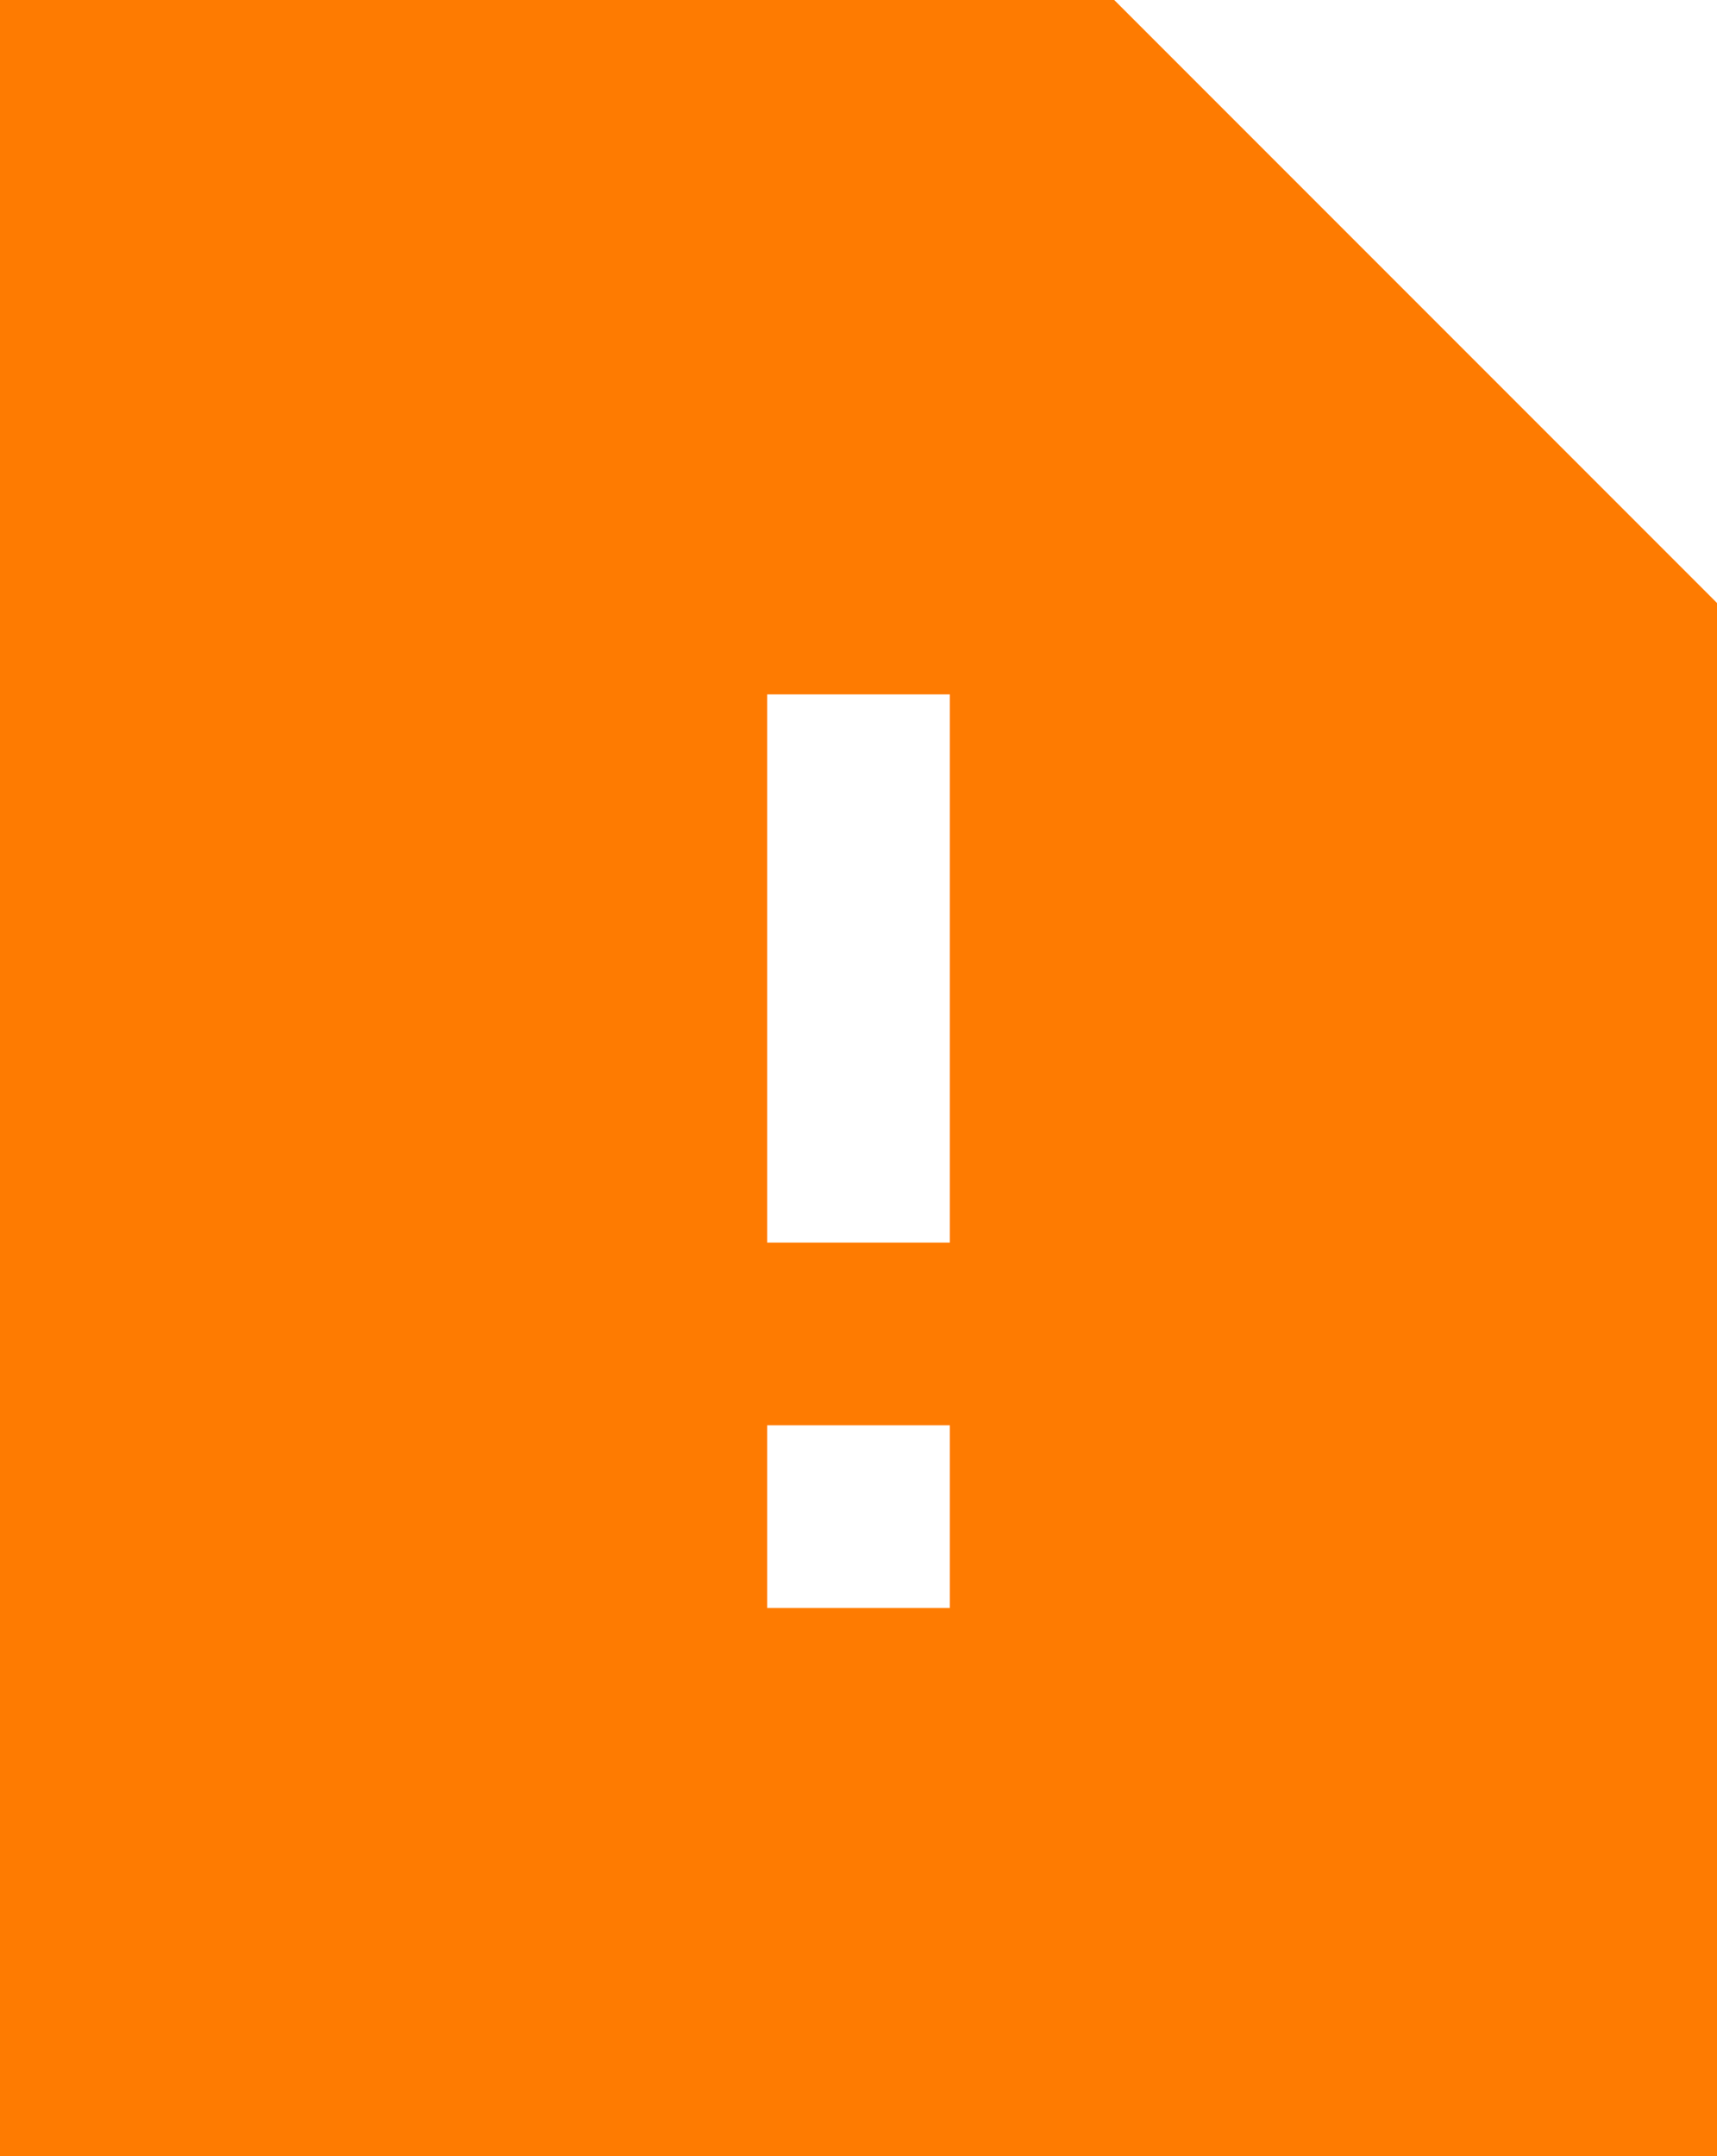 <?xml version="1.0" encoding="utf-8"?>
<!-- Generator: Adobe Illustrator 20.1.0, SVG Export Plug-In . SVG Version: 6.00 Build 0)  -->
<!DOCTYPE svg PUBLIC "-//W3C//DTD SVG 1.1//EN" "http://www.w3.org/Graphics/SVG/1.1/DTD/svg11.dtd">
<svg version="1.1" id="Layer_1" xmlns="http://www.w3.org/2000/svg" xmlns:xlink="http://www.w3.org/1999/xlink" x="0px" y="0px"
	 viewBox="0 0 47 59" style="enable-background:new 0 0 47 59;" xml:space="preserve">
<style type="text/css">
	.st0{fill:#FE7B01;}
</style>
<title>404 icon</title>
<desc>Created with Sketch.</desc>
<path class="st0" d="M30.5,0H0v59h47V16.5L30.5,0z M26,44h-5v-5h5V44z M26,34h-5V19h5V34z"/>
</svg>
